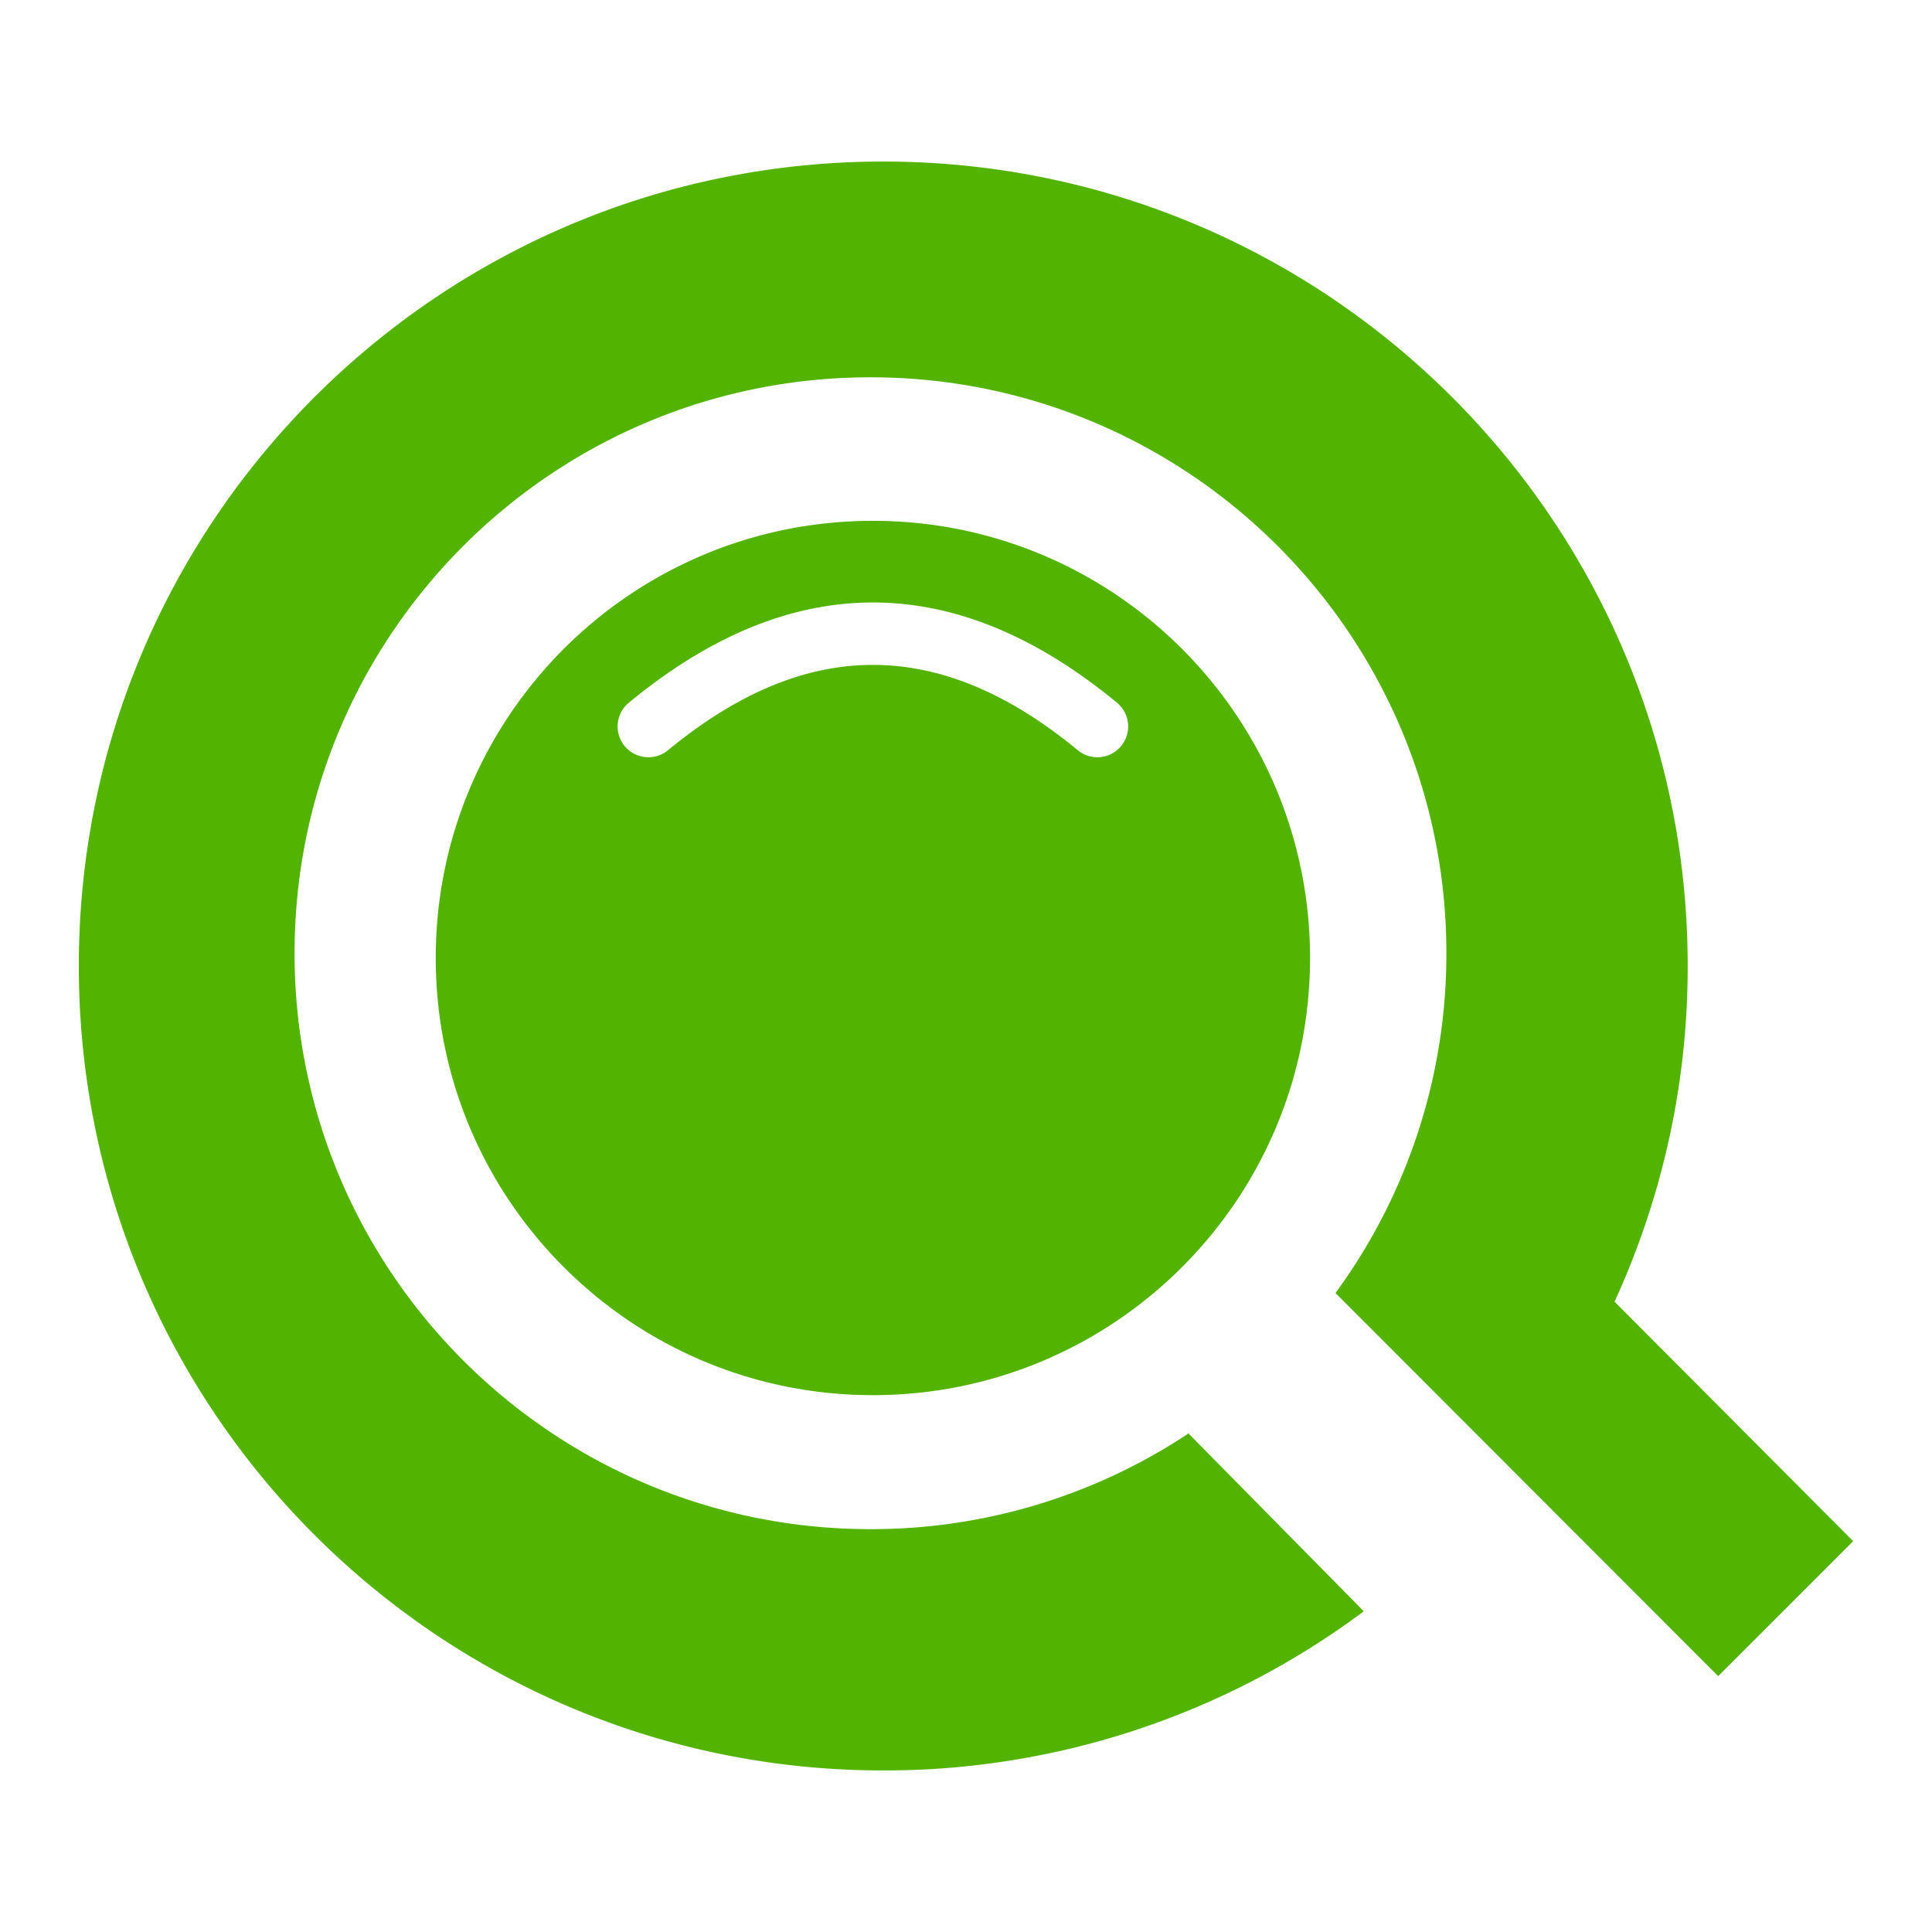 <svg id="Layer_1" data-name="Layer 1" xmlns="http://www.w3.org/2000/svg" viewBox="0 0 1000 1000"><defs><style>.cls-1{fill:#52b400;}</style></defs><path class="cls-1" d="M835.68,673.74A414.73,414.73,0,0,0,873.55,500c0-230-186.41-416.38-416.37-416.38S40.8,270,40.8,500,227.22,916.38,457.18,916.38A414.58,414.58,0,0,0,705.89,834l-90.72-92.05a296.64,296.64,0,0,1-164.62,49.54c-164.63,0-298.08-133.45-298.08-298.08S285.92,195.29,450.55,195.29,748.64,328.75,748.64,493.38a296.75,296.75,0,0,1-57.4,175.89L889.33,867.56l69.87-69.87Z"/><path class="cls-1" d="M678.08,495.85c0,125-101.3,226.28-226.27,226.28S225.54,620.82,225.54,495.85s101.3-226.27,226.27-226.27S678.08,370.89,678.08,495.85ZM580.29,386.16a15.94,15.94,0,0,0-2.15-22.44c-83.83-69.17-168.84-69.17-252.66,0a15.94,15.94,0,0,0,20.3,24.59c71.35-58.88,140.72-58.88,212.07,0a15.93,15.93,0,0,0,22.44-2.15Z"/></svg>